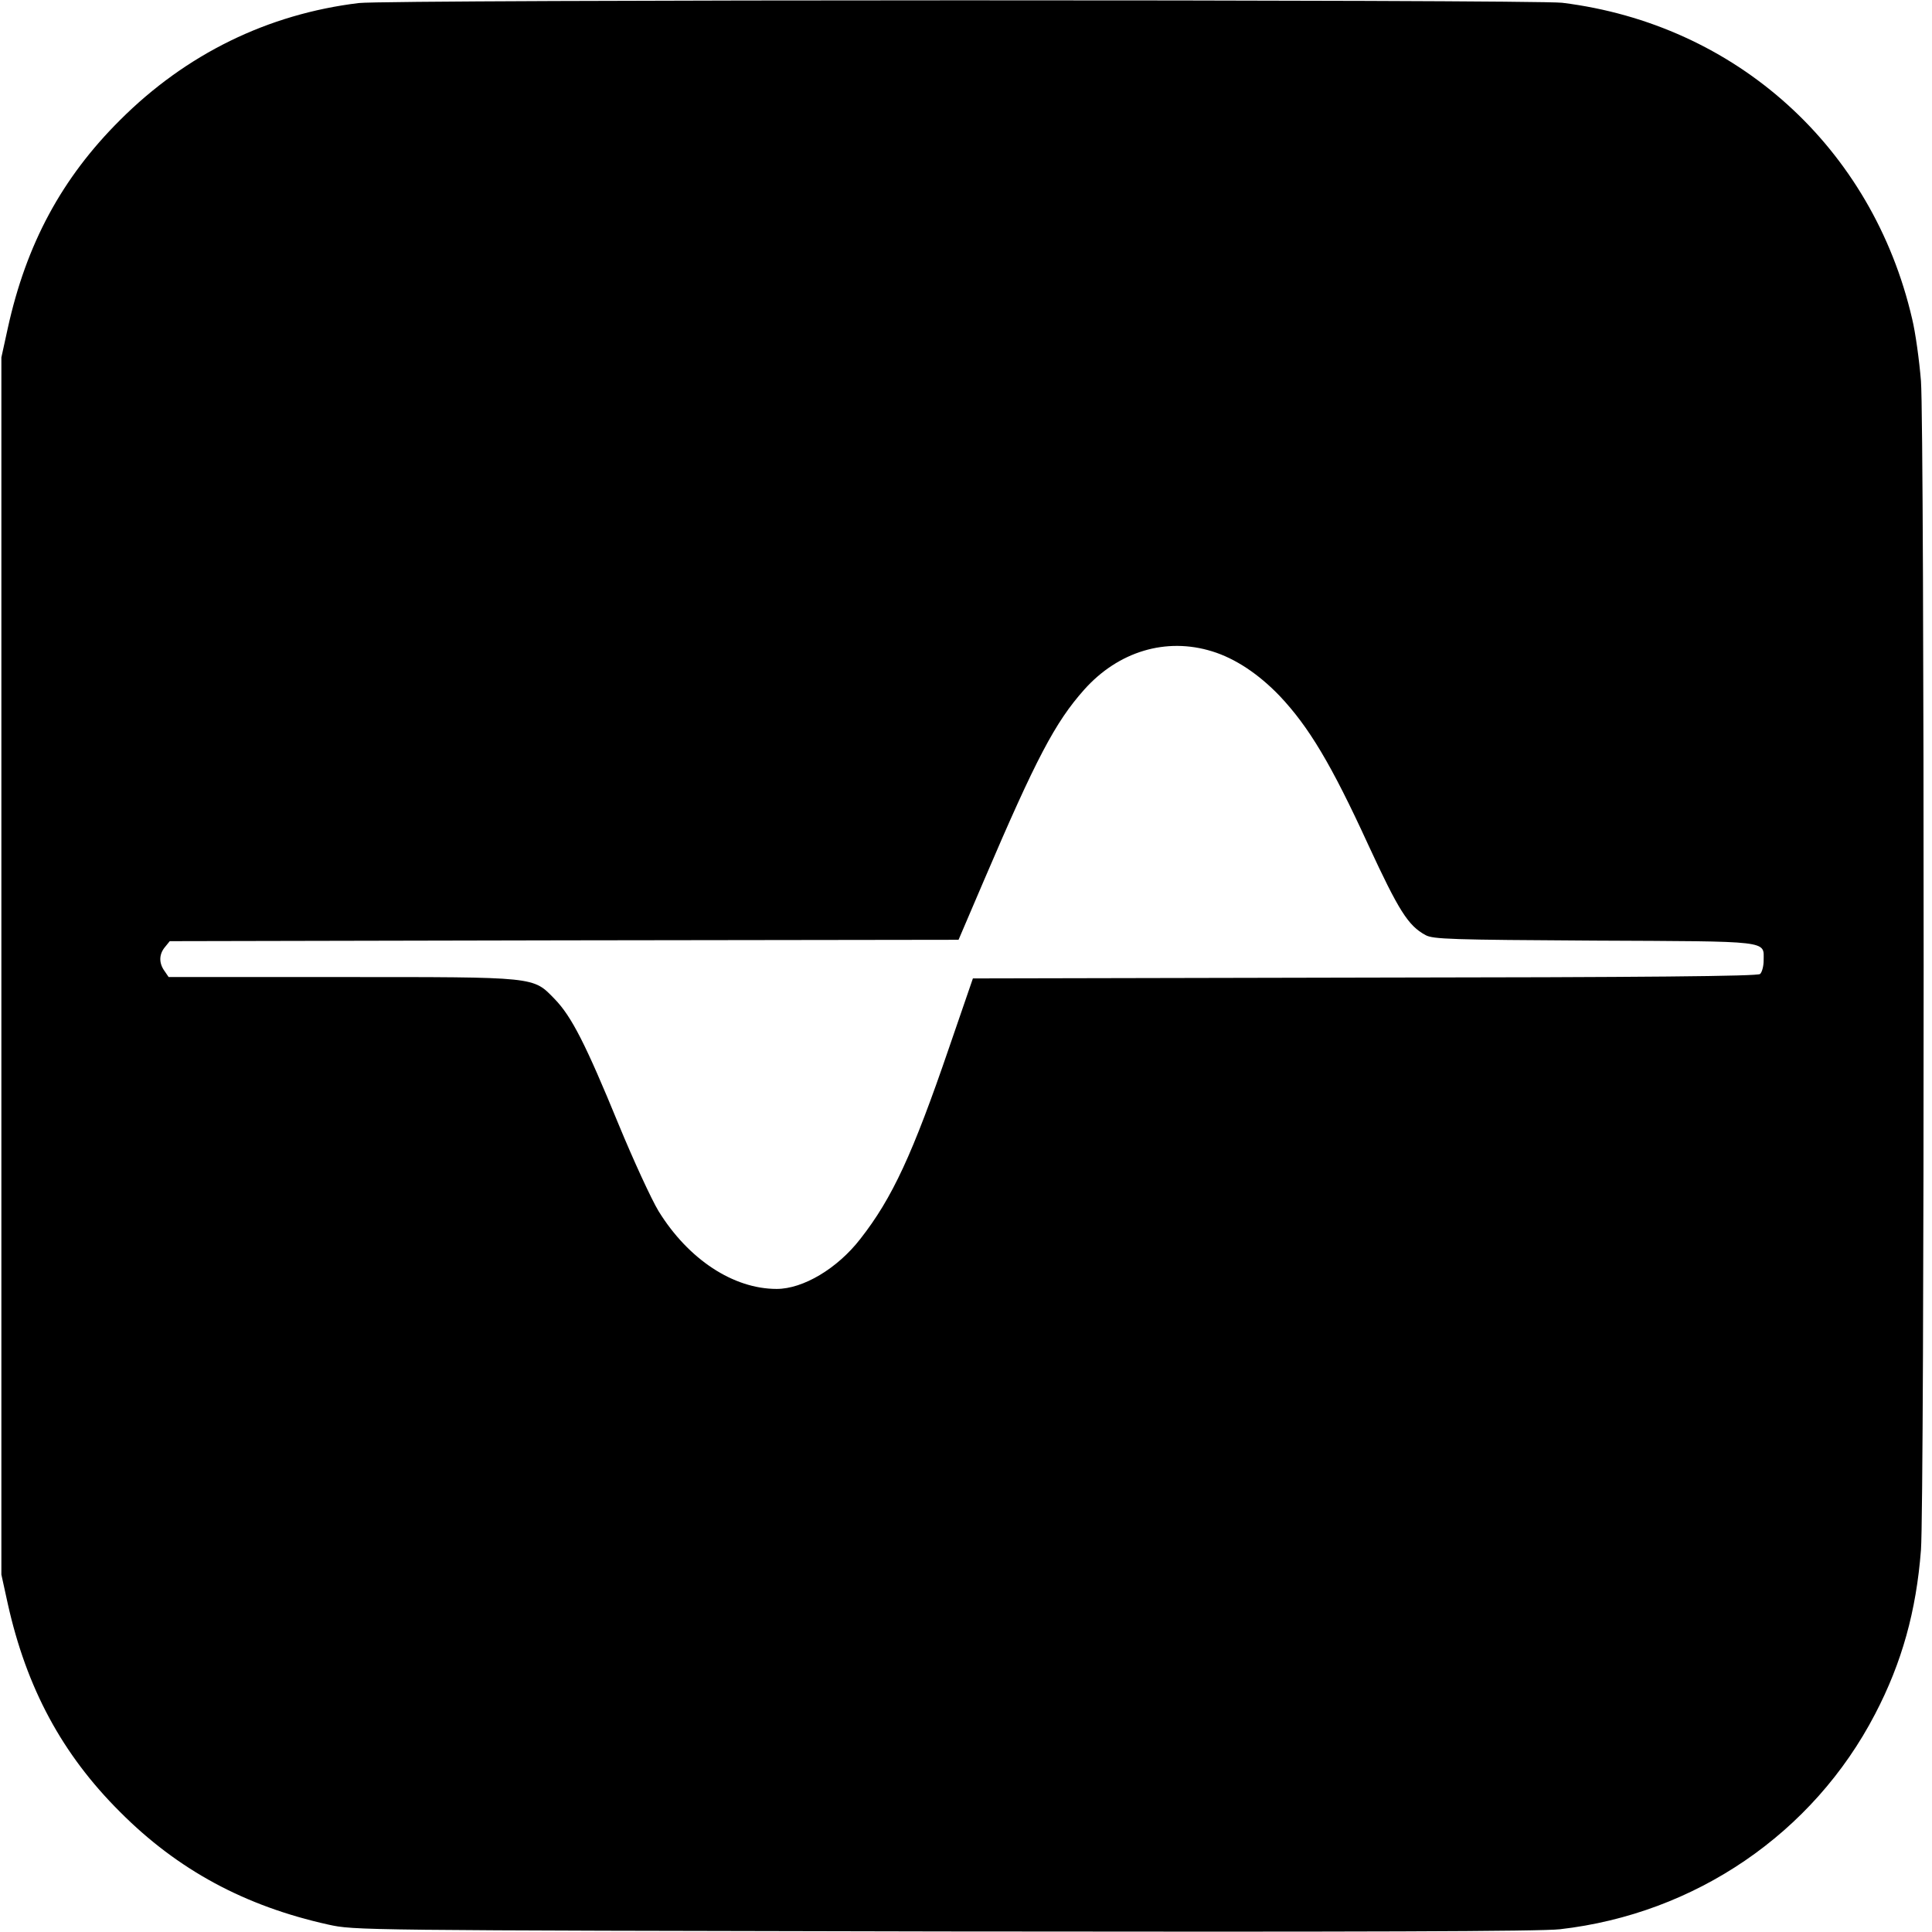 <?xml version="1.0" standalone="no"?>
<!DOCTYPE svg PUBLIC "-//W3C//DTD SVG 20010904//EN"
 "http://www.w3.org/TR/2001/REC-SVG-20010904/DTD/svg10.dtd">
<svg version="1.0" xmlns="http://www.w3.org/2000/svg"
 width="700pt" height="700pt" viewBox="0 0 700 700"
 preserveAspectRatio="xMidYMid meet">
<g transform="translate(0,700) scale(0.1,-0.1)"
fill="#000000" stroke="none">
<path d="M1300 6989 c-330 -40 -626 -185 -865 -424 -211 -210 -340 -449 -407
-755 l-23 -105 0 -2205 0 -2205 23 -105 c68 -306 197 -546 407 -755 209 -210
452 -341 754 -408 96 -21 98 -21 2231 -25 1508 -2 2164 0 2232 8 490 56 917
347 1142 780 97 186 149 373 166 594 13 170 13 4061 0 4236 -6 74 -20 176 -32
225 -144 621 -638 1067 -1268 1145 -101 12 -4258 12 -4360 -1z m3092 -2349
c84 -26 168 -82 244 -161 106 -112 188 -249 321 -539 111 -240 145 -294 208
-328 27 -15 93 -17 610 -20 647 -3 615 1 615 -72 0 -21 -6 -43 -13 -49 -10 -8
-404 -12 -1433 -13 l-1419 -3 -86 -250 c-132 -386 -206 -546 -322 -694 -83
-107 -207 -181 -303 -181 -157 0 -320 107 -428 282 -26 43 -91 184 -145 315
-119 290 -170 390 -231 453 -80 82 -60 80 -776 80 l-623 0 -15 22 c-21 29 -20
61 2 87 l17 21 1429 3 1429 2 92 215 c189 442 258 573 363 691 124 139 297
191 464 139z"/>
</g>
</svg>
